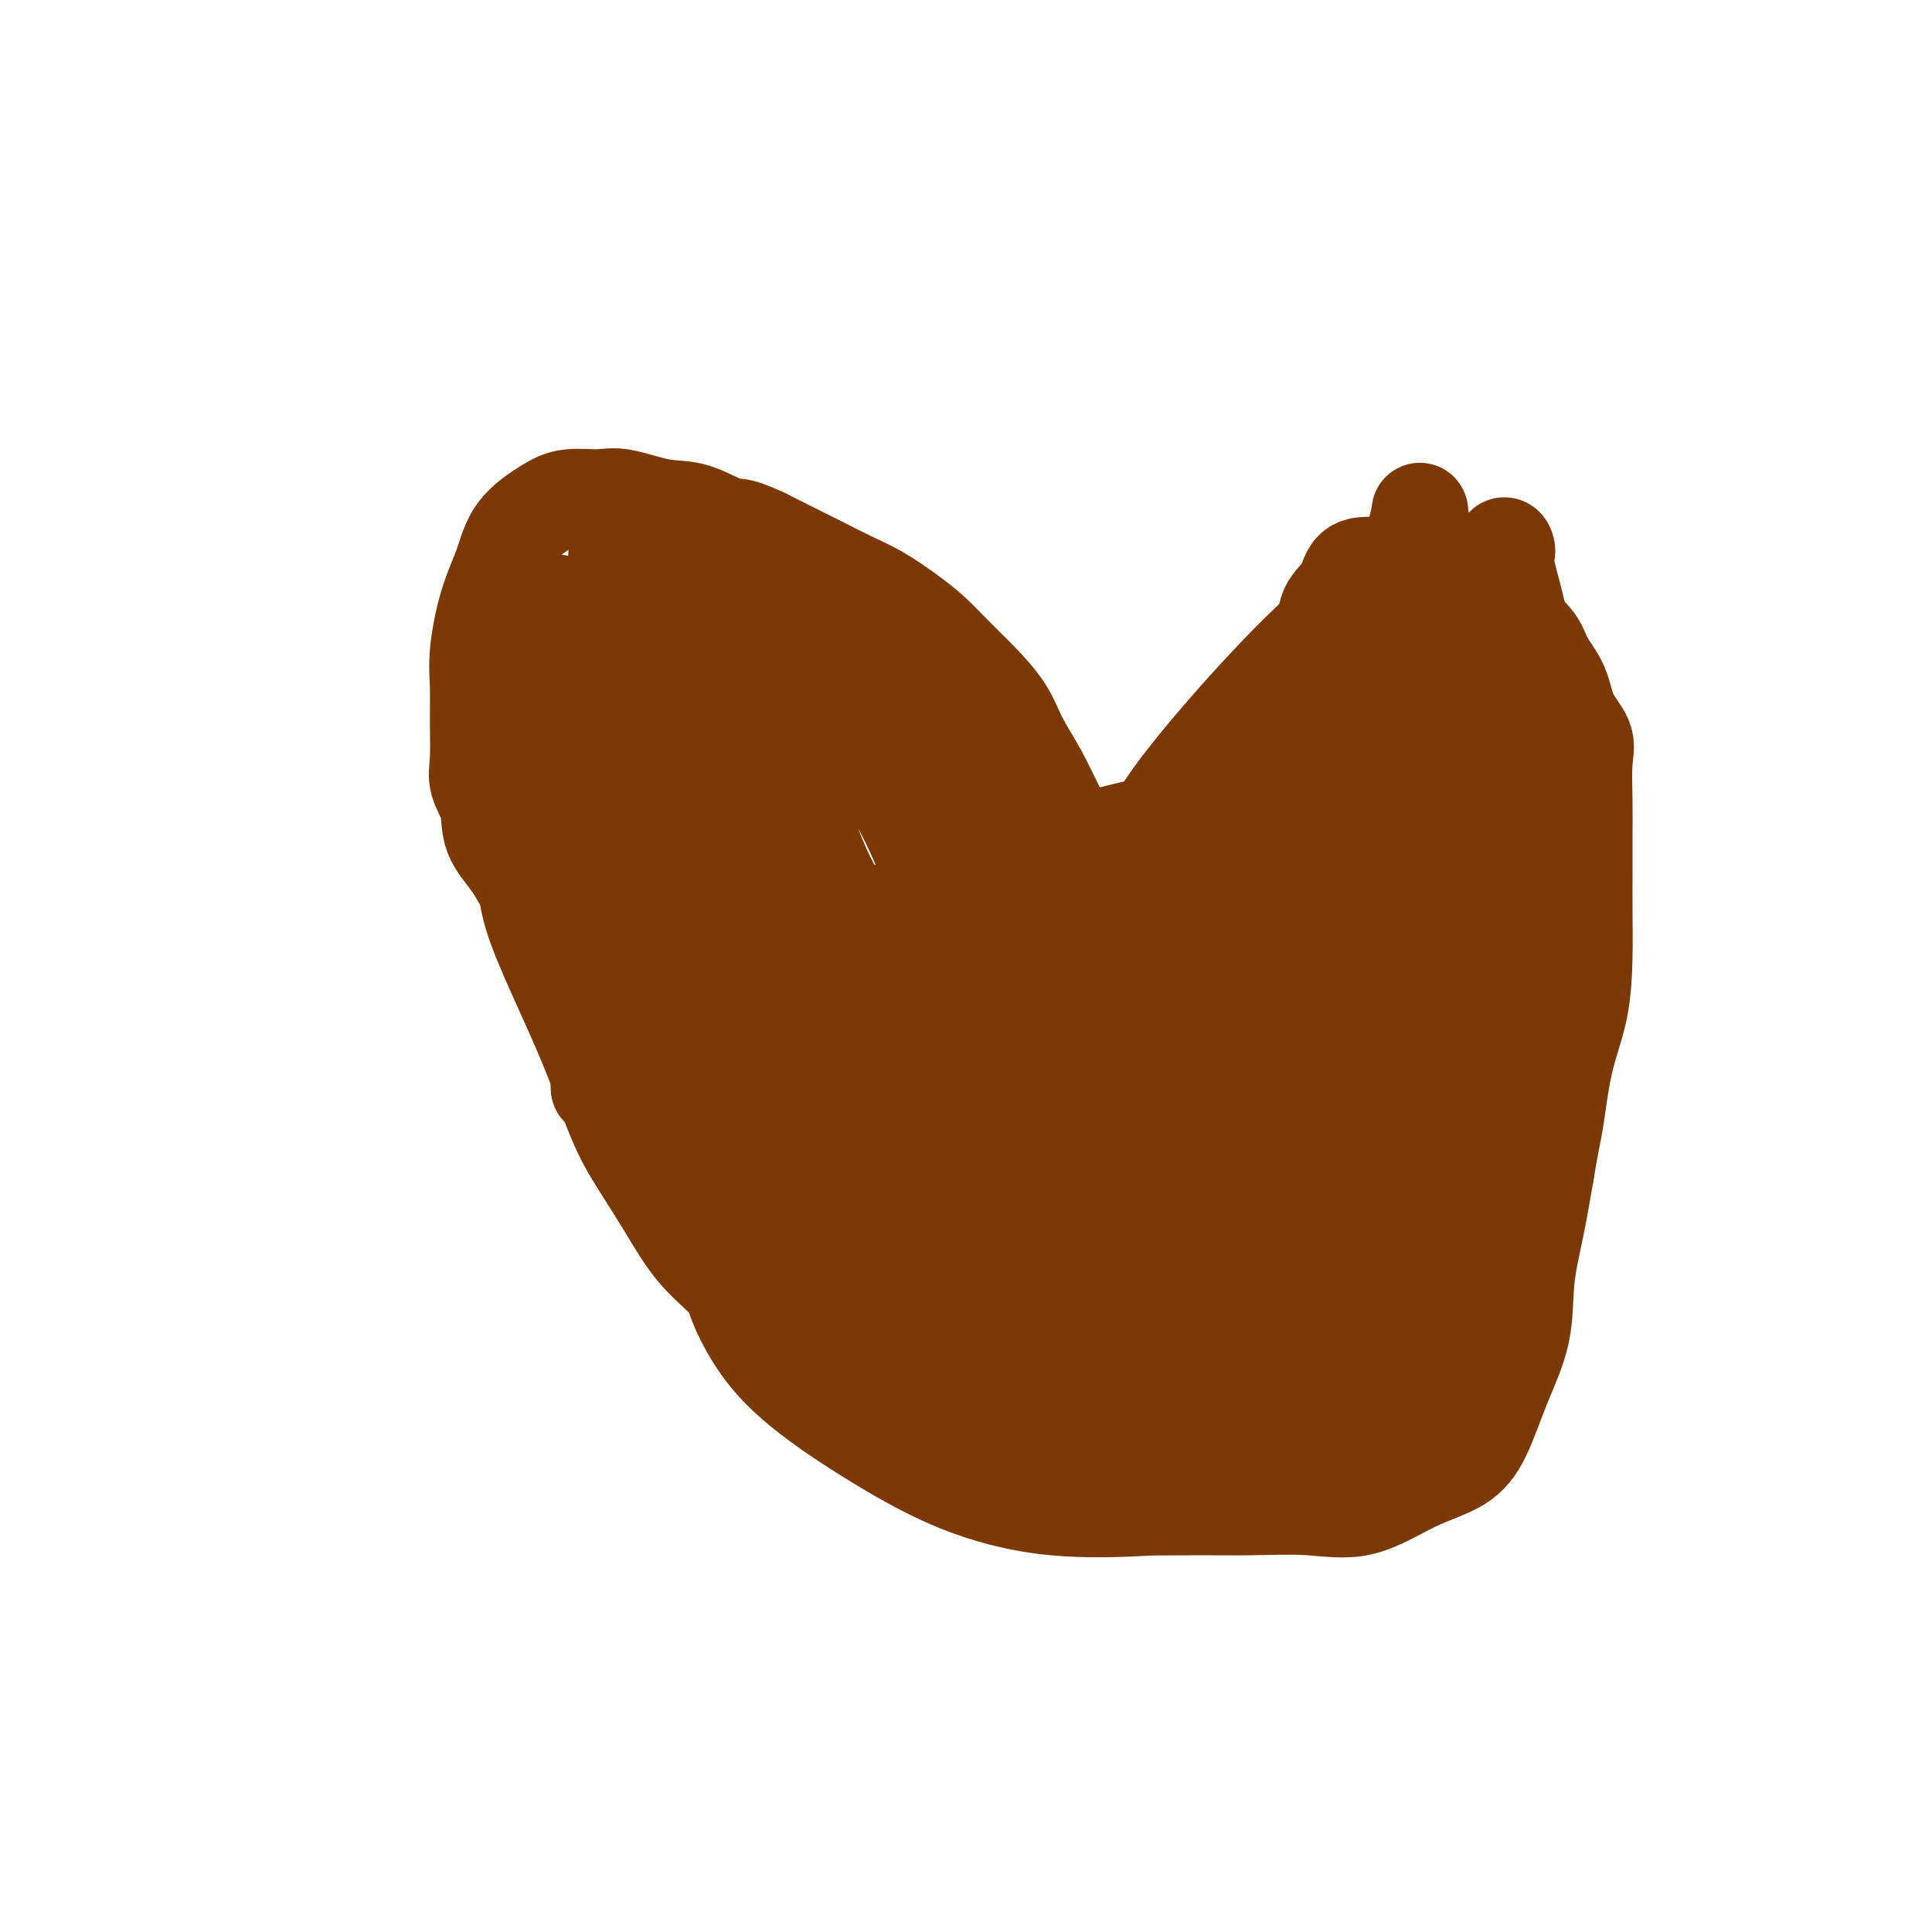 <svg viewBox='0 0 400 400' version='1.1' xmlns='http://www.w3.org/2000/svg' xmlns:xlink='http://www.w3.org/1999/xlink'><g fill='none' stroke='#7C3805' stroke-width='20' stroke-linecap='round' stroke-linejoin='round'><path d='M106,167c0.755,4.123 1.509,8.245 2,11c0.491,2.755 0.717,4.141 1,6c0.283,1.859 0.623,4.189 2,8c1.377,3.811 3.791,9.103 6,14c2.209,4.897 4.213,9.400 6,14c1.787,4.600 3.358,9.298 5,13c1.642,3.702 3.355,6.410 5,9c1.645,2.590 3.224,5.064 5,8c1.776,2.936 3.750,6.333 6,9c2.250,2.667 4.775,4.602 7,7c2.225,2.398 4.151,5.257 7,8c2.849,2.743 6.620,5.371 10,8c3.380,2.629 6.369,5.261 10,8c3.631,2.739 7.903,5.585 12,8c4.097,2.415 8.020,4.398 12,6c3.980,1.602 8.019,2.822 12,4c3.981,1.178 7.905,2.315 12,3c4.095,0.685 8.362,0.920 12,1c3.638,0.080 6.647,0.006 10,0c3.353,-0.006 7.050,0.058 11,0c3.950,-0.058 8.153,-0.237 12,0c3.847,0.237 7.340,0.890 11,0c3.660,-0.890 7.489,-3.321 11,-5c3.511,-1.679 6.705,-2.605 9,-4c2.295,-1.395 3.693,-3.261 5,-6c1.307,-2.739 2.524,-6.353 4,-10c1.476,-3.647 3.210,-7.328 4,-11c0.790,-3.672 0.636,-7.335 1,-11c0.364,-3.665 1.247,-7.333 2,-11c0.753,-3.667 1.377,-7.334 2,-11'/><path d='M320,243c1.150,-7.007 1.523,-8.026 2,-11c0.477,-2.974 1.056,-7.903 2,-12c0.944,-4.097 2.253,-7.360 3,-11c0.747,-3.640 0.932,-7.656 1,-11c0.068,-3.344 0.017,-6.014 0,-9c-0.017,-2.986 -0.002,-6.286 0,-9c0.002,-2.714 -0.009,-4.843 0,-7c0.009,-2.157 0.040,-4.344 0,-7c-0.040,-2.656 -0.150,-5.781 0,-8c0.150,-2.219 0.562,-3.531 0,-5c-0.562,-1.469 -2.096,-3.096 -3,-5c-0.904,-1.904 -1.179,-4.085 -2,-6c-0.821,-1.915 -2.190,-3.566 -3,-5c-0.810,-1.434 -1.062,-2.653 -2,-4c-0.938,-1.347 -2.564,-2.824 -4,-4c-1.436,-1.176 -2.684,-2.051 -4,-3c-1.316,-0.949 -2.701,-1.971 -4,-3c-1.299,-1.029 -2.512,-2.065 -4,-3c-1.488,-0.935 -3.251,-1.767 -5,-2c-1.749,-0.233 -3.484,0.134 -5,0c-1.516,-0.134 -2.814,-0.770 -4,-1c-1.186,-0.230 -2.262,-0.054 -3,0c-0.738,0.054 -1.138,-0.013 -2,0c-0.862,0.013 -2.186,0.107 -3,1c-0.814,0.893 -1.119,2.586 -2,4c-0.881,1.414 -2.337,2.549 -3,4c-0.663,1.451 -0.534,3.218 -1,5c-0.466,1.782 -1.527,3.581 -2,6c-0.473,2.419 -0.358,5.459 -1,8c-0.642,2.541 -2.041,4.583 -3,7c-0.959,2.417 -1.480,5.208 -2,8'/><path d='M266,160c-2.283,7.953 -0.992,6.835 -1,8c-0.008,1.165 -1.316,4.611 -2,7c-0.684,2.389 -0.745,3.720 -1,5c-0.255,1.280 -0.705,2.509 -1,4c-0.295,1.491 -0.434,3.243 -1,5c-0.566,1.757 -1.559,3.517 -2,5c-0.441,1.483 -0.330,2.688 -1,4c-0.670,1.312 -2.122,2.730 -3,4c-0.878,1.270 -1.183,2.391 -2,3c-0.817,0.609 -2.147,0.707 -3,1c-0.853,0.293 -1.228,0.782 -2,1c-0.772,0.218 -1.942,0.164 -3,0c-1.058,-0.164 -2.004,-0.438 -3,-1c-0.996,-0.562 -2.040,-1.410 -3,-3c-0.960,-1.590 -1.835,-3.920 -3,-6c-1.165,-2.080 -2.621,-3.909 -4,-6c-1.379,-2.091 -2.680,-4.445 -4,-7c-1.320,-2.555 -2.659,-5.311 -4,-8c-1.341,-2.689 -2.686,-5.310 -4,-8c-1.314,-2.690 -2.598,-5.450 -4,-8c-1.402,-2.550 -2.923,-4.891 -4,-7c-1.077,-2.109 -1.710,-3.984 -3,-6c-1.290,-2.016 -3.235,-4.171 -5,-6c-1.765,-1.829 -3.349,-3.332 -5,-5c-1.651,-1.668 -3.371,-3.499 -5,-5c-1.629,-1.501 -3.169,-2.670 -5,-4c-1.831,-1.330 -3.955,-2.820 -6,-4c-2.045,-1.180 -4.012,-2.048 -6,-3c-1.988,-0.952 -3.997,-1.987 -6,-3c-2.003,-1.013 -4.001,-2.004 -6,-3c-1.999,-0.996 -4.000,-1.998 -6,-3'/><path d='M158,111c-5.885,-2.754 -5.597,-1.638 -7,-2c-1.403,-0.362 -4.496,-2.203 -7,-3c-2.504,-0.797 -4.418,-0.549 -7,-1c-2.582,-0.451 -5.833,-1.600 -8,-2c-2.167,-0.400 -3.251,-0.052 -5,0c-1.749,0.052 -4.163,-0.193 -6,0c-1.837,0.193 -3.099,0.822 -5,2c-1.901,1.178 -4.443,2.904 -6,5c-1.557,2.096 -2.130,4.563 -3,7c-0.870,2.437 -2.036,4.843 -3,8c-0.964,3.157 -1.724,7.064 -2,10c-0.276,2.936 -0.066,4.902 0,7c0.066,2.098 -0.010,4.328 0,7c0.010,2.672 0.106,5.787 0,8c-0.106,2.213 -0.413,3.523 0,5c0.413,1.477 1.545,3.120 2,5c0.455,1.880 0.231,3.998 1,6c0.769,2.002 2.530,3.890 4,6c1.470,2.110 2.648,4.442 4,7c1.352,2.558 2.877,5.341 5,8c2.123,2.659 4.844,5.194 7,8c2.156,2.806 3.747,5.883 5,8c1.253,2.117 2.170,3.275 3,4c0.830,0.725 1.575,1.017 2,1c0.425,-0.017 0.529,-0.344 0,-2c-0.529,-1.656 -1.691,-4.640 -3,-8c-1.309,-3.360 -2.763,-7.097 -4,-12c-1.237,-4.903 -2.256,-10.974 -3,-18c-0.744,-7.026 -1.213,-15.007 -2,-22c-0.787,-6.993 -1.894,-12.996 -3,-19'/><path d='M117,134c-2.474,-13.858 -2.158,-8.503 -2,-7c0.158,1.503 0.160,-0.845 0,-1c-0.160,-0.155 -0.481,1.884 1,5c1.481,3.116 4.765,7.308 7,12c2.235,4.692 3.421,9.884 5,16c1.579,6.116 3.549,13.154 5,20c1.451,6.846 2.381,13.498 3,18c0.619,4.502 0.926,6.853 1,8c0.074,1.147 -0.086,1.088 0,1c0.086,-0.088 0.416,-0.207 -1,-2c-1.416,-1.793 -4.579,-5.261 -7,-10c-2.421,-4.739 -4.100,-10.749 -5,-18c-0.900,-7.251 -1.020,-15.744 0,-25c1.020,-9.256 3.182,-19.277 5,-26c1.818,-6.723 3.293,-10.150 4,-12c0.707,-1.850 0.647,-2.124 2,-2c1.353,0.124 4.118,0.646 7,3c2.882,2.354 5.882,6.539 9,12c3.118,5.461 6.354,12.199 9,19c2.646,6.801 4.703,13.666 6,20c1.297,6.334 1.833,12.136 2,17c0.167,4.864 -0.035,8.788 0,11c0.035,2.212 0.305,2.710 0,3c-0.305,0.290 -1.187,0.372 -3,0c-1.813,-0.372 -4.556,-1.198 -7,-3c-2.444,-1.802 -4.589,-4.578 -7,-8c-2.411,-3.422 -5.088,-7.489 -7,-12c-1.912,-4.511 -3.059,-9.467 -4,-15c-0.941,-5.533 -1.676,-11.644 -2,-16c-0.324,-4.356 -0.235,-6.959 0,-8c0.235,-1.041 0.618,-0.521 1,0'/><path d='M139,134c0.023,-5.637 2.582,-0.228 5,4c2.418,4.228 4.697,7.275 7,12c2.303,4.725 4.629,11.126 6,17c1.371,5.874 1.785,11.219 2,16c0.215,4.781 0.231,8.996 0,11c-0.231,2.004 -0.710,1.797 -2,2c-1.290,0.203 -3.392,0.818 -6,-1c-2.608,-1.818 -5.721,-6.068 -9,-11c-3.279,-4.932 -6.723,-10.546 -9,-18c-2.277,-7.454 -3.387,-16.749 -4,-25c-0.613,-8.251 -0.731,-15.457 -1,-20c-0.269,-4.543 -0.691,-6.423 0,-7c0.691,-0.577 2.496,0.147 5,2c2.504,1.853 5.708,4.834 9,9c3.292,4.166 6.672,9.518 10,15c3.328,5.482 6.603,11.095 9,17c2.397,5.905 3.916,12.102 5,17c1.084,4.898 1.735,8.496 2,11c0.265,2.504 0.145,3.915 0,4c-0.145,0.085 -0.316,-1.154 -2,-4c-1.684,-2.846 -4.882,-7.298 -7,-12c-2.118,-4.702 -3.154,-9.654 -4,-16c-0.846,-6.346 -1.500,-14.087 -1,-20c0.500,-5.913 2.155,-9.999 4,-12c1.845,-2.001 3.881,-1.917 7,-1c3.119,0.917 7.321,2.669 12,7c4.679,4.331 9.837,11.243 14,18c4.163,6.757 7.332,13.359 10,20c2.668,6.641 4.834,13.320 7,20'/><path d='M208,189c2.556,8.836 0.445,10.926 0,13c-0.445,2.074 0.775,4.133 0,5c-0.775,0.867 -3.546,0.541 -7,0c-3.454,-0.541 -7.590,-1.299 -12,-4c-4.410,-2.701 -9.095,-7.345 -13,-13c-3.905,-5.655 -7.032,-12.321 -9,-19c-1.968,-6.679 -2.779,-13.369 -3,-19c-0.221,-5.631 0.146,-10.202 0,-12c-0.146,-1.798 -0.807,-0.824 0,0c0.807,0.824 3.082,1.499 6,4c2.918,2.501 6.480,6.828 10,12c3.520,5.172 6.999,11.190 10,18c3.001,6.810 5.524,14.413 8,21c2.476,6.587 4.906,12.158 6,16c1.094,3.842 0.850,5.955 1,7c0.150,1.045 0.692,1.023 0,-1c-0.692,-2.023 -2.617,-6.046 -4,-11c-1.383,-4.954 -2.222,-10.839 -3,-17c-0.778,-6.161 -1.495,-12.599 -2,-18c-0.505,-5.401 -0.799,-9.764 -1,-12c-0.201,-2.236 -0.309,-2.344 0,-1c0.309,1.344 1.034,4.142 3,8c1.966,3.858 5.173,8.777 8,15c2.827,6.223 5.274,13.750 8,21c2.726,7.250 5.731,14.222 8,20c2.269,5.778 3.803,10.363 5,14c1.197,3.637 2.056,6.325 2,6c-0.056,-0.325 -1.028,-3.662 -2,-7'/><path d='M227,235c-0.509,-2.932 -0.782,-6.761 -1,-11c-0.218,-4.239 -0.382,-8.888 0,-13c0.382,-4.112 1.310,-7.686 3,-10c1.690,-2.314 4.142,-3.368 6,-4c1.858,-0.632 3.123,-0.842 5,0c1.877,0.842 4.365,2.737 6,5c1.635,2.263 2.416,4.895 3,8c0.584,3.105 0.969,6.684 0,10c-0.969,3.316 -3.293,6.369 -6,9c-2.707,2.631 -5.798,4.839 -10,7c-4.202,2.161 -9.516,4.276 -14,5c-4.484,0.724 -8.137,0.058 -11,0c-2.863,-0.058 -4.937,0.492 -6,0c-1.063,-0.492 -1.114,-2.026 -1,-4c0.114,-1.974 0.394,-4.387 3,-7c2.606,-2.613 7.539,-5.426 13,-8c5.461,-2.574 11.451,-4.908 17,-6c5.549,-1.092 10.658,-0.941 14,-1c3.342,-0.059 4.916,-0.327 6,0c1.084,0.327 1.678,1.250 1,2c-0.678,0.750 -2.629,1.327 -6,2c-3.371,0.673 -8.162,1.444 -14,2c-5.838,0.556 -12.725,0.899 -18,1c-5.275,0.101 -8.940,-0.039 -11,0c-2.060,0.039 -2.516,0.257 -3,0c-0.484,-0.257 -0.995,-0.991 1,-3c1.995,-2.009 6.496,-5.295 12,-9c5.504,-3.705 12.011,-7.828 19,-11c6.989,-3.172 14.458,-5.392 20,-7c5.542,-1.608 9.155,-2.602 11,-3c1.845,-0.398 1.923,-0.199 2,0'/><path d='M268,189c5.637,-1.601 3.231,-0.604 0,1c-3.231,1.604 -7.287,3.817 -13,6c-5.713,2.183 -13.082,4.338 -21,6c-7.918,1.662 -16.386,2.830 -24,4c-7.614,1.170 -14.374,2.342 -19,3c-4.626,0.658 -7.116,0.803 -7,0c0.116,-0.803 2.840,-2.555 8,-5c5.160,-2.445 12.757,-5.584 21,-9c8.243,-3.416 17.131,-7.109 26,-10c8.869,-2.891 17.720,-4.978 25,-6c7.280,-1.022 12.989,-0.978 16,-1c3.011,-0.022 3.326,-0.111 4,0c0.674,0.111 1.709,0.422 0,1c-1.709,0.578 -6.163,1.422 -12,3c-5.837,1.578 -13.059,3.890 -20,6c-6.941,2.110 -13.603,4.019 -20,5c-6.397,0.981 -12.528,1.034 -15,1c-2.472,-0.034 -1.283,-0.156 -1,0c0.283,0.156 -0.340,0.591 1,0c1.340,-0.591 4.644,-2.208 10,-5c5.356,-2.792 12.763,-6.758 19,-10c6.237,-3.242 11.305,-5.761 16,-7c4.695,-1.239 9.016,-1.197 9,-1c-0.016,0.197 -4.369,0.550 -10,2c-5.631,1.450 -12.539,3.996 -21,6c-8.461,2.004 -18.474,3.465 -27,5c-8.526,1.535 -15.565,3.144 -21,4c-5.435,0.856 -9.267,0.959 -10,1c-0.733,0.041 1.634,0.021 4,0'/><path d='M186,189c3.846,-1.303 11.461,-4.559 20,-7c8.539,-2.441 18.003,-4.066 27,-6c8.997,-1.934 17.529,-4.177 25,-5c7.471,-0.823 13.881,-0.226 17,0c3.119,0.226 2.945,0.080 3,0c0.055,-0.080 0.338,-0.095 -3,0c-3.338,0.095 -10.297,0.298 -18,1c-7.703,0.702 -16.152,1.902 -24,3c-7.848,1.098 -15.097,2.095 -22,3c-6.903,0.905 -13.461,1.717 -16,2c-2.539,0.283 -1.061,0.038 -1,0c0.061,-0.038 -1.297,0.130 1,0c2.297,-0.130 8.247,-0.559 15,-2c6.753,-1.441 14.309,-3.893 23,-6c8.691,-2.107 18.518,-3.870 27,-5c8.482,-1.130 15.619,-1.627 20,-2c4.381,-0.373 6.006,-0.622 7,0c0.994,0.622 1.356,2.115 0,4c-1.356,1.885 -4.430,4.163 -9,6c-4.570,1.837 -10.635,3.233 -16,4c-5.365,0.767 -10.029,0.907 -14,1c-3.971,0.093 -7.247,0.140 -9,0c-1.753,-0.140 -1.981,-0.468 -2,-2c-0.019,-1.532 0.171,-4.267 3,-9c2.829,-4.733 8.298,-11.465 14,-18c5.702,-6.535 11.636,-12.872 17,-18c5.364,-5.128 10.158,-9.045 13,-11c2.842,-1.955 3.731,-1.947 5,-1c1.269,0.947 2.919,2.832 4,6c1.081,3.168 1.595,7.619 0,13c-1.595,5.381 -5.297,11.690 -9,18'/><path d='M284,158c-3.616,5.795 -8.157,11.284 -12,16c-3.843,4.716 -6.987,8.660 -10,12c-3.013,3.340 -5.895,6.077 -7,7c-1.105,0.923 -0.434,0.033 0,-2c0.434,-2.033 0.632,-5.207 2,-10c1.368,-4.793 3.908,-11.205 8,-19c4.092,-7.795 9.736,-16.974 15,-25c5.264,-8.026 10.147,-14.898 12,-18c1.853,-3.102 0.676,-2.434 1,-2c0.324,0.434 2.149,0.634 3,3c0.851,2.366 0.729,6.899 1,12c0.271,5.101 0.937,10.769 0,17c-0.937,6.231 -3.477,13.024 -6,19c-2.523,5.976 -5.030,11.133 -7,14c-1.970,2.867 -3.405,3.442 -4,4c-0.595,0.558 -0.352,1.100 -1,0c-0.648,-1.100 -2.189,-3.840 -3,-8c-0.811,-4.160 -0.894,-9.740 0,-17c0.894,-7.260 2.764,-16.200 6,-25c3.236,-8.800 7.837,-17.459 10,-23c2.163,-5.541 1.889,-7.965 2,-7c0.111,0.965 0.609,5.318 1,10c0.391,4.682 0.675,9.691 1,16c0.325,6.309 0.689,13.917 0,21c-0.689,7.083 -2.432,13.641 -4,19c-1.568,5.359 -2.961,9.520 -4,12c-1.039,2.480 -1.726,3.280 -2,3c-0.274,-0.280 -0.137,-1.640 0,-3'/><path d='M286,184c0.025,-2.619 0.086,-7.666 0,-13c-0.086,-5.334 -0.320,-10.954 0,-17c0.320,-6.046 1.195,-12.518 2,-18c0.805,-5.482 1.542,-9.975 2,-12c0.458,-2.025 0.638,-1.583 1,-1c0.362,0.583 0.906,1.305 2,4c1.094,2.695 2.738,7.362 4,12c1.262,4.638 2.141,9.246 3,14c0.859,4.754 1.696,9.653 2,14c0.304,4.347 0.075,8.141 0,10c-0.075,1.859 0.005,1.782 0,2c-0.005,0.218 -0.093,0.733 0,-1c0.093,-1.733 0.369,-5.712 0,-11c-0.369,-5.288 -1.384,-11.884 0,-19c1.384,-7.116 5.166,-14.751 7,-21c1.834,-6.249 1.721,-11.111 2,-13c0.279,-1.889 0.950,-0.803 1,0c0.050,0.803 -0.523,1.324 0,4c0.523,2.676 2.141,7.506 3,13c0.859,5.494 0.958,11.650 1,18c0.042,6.350 0.027,12.892 0,19c-0.027,6.108 -0.067,11.781 0,16c0.067,4.219 0.242,6.982 0,8c-0.242,1.018 -0.900,0.289 -1,0c-0.100,-0.289 0.358,-0.139 0,-2c-0.358,-1.861 -1.533,-5.734 -2,-10c-0.467,-4.266 -0.227,-8.925 0,-15c0.227,-6.075 0.442,-13.567 1,-19c0.558,-5.433 1.458,-8.809 2,-11c0.542,-2.191 0.726,-3.197 1,-2c0.274,1.197 0.637,4.599 1,8'/><path d='M318,141c0.345,4.122 0.206,11.426 0,19c-0.206,7.574 -0.479,15.419 -1,24c-0.521,8.581 -1.291,17.897 -2,25c-0.709,7.103 -1.355,11.993 -2,15c-0.645,3.007 -1.287,4.130 -2,4c-0.713,-0.130 -1.498,-1.514 -2,-5c-0.502,-3.486 -0.723,-9.074 -1,-16c-0.277,-6.926 -0.612,-15.190 0,-23c0.612,-7.810 2.171,-15.165 3,-19c0.829,-3.835 0.929,-4.152 1,-4c0.071,0.152 0.114,0.771 0,4c-0.114,3.229 -0.384,9.069 -2,16c-1.616,6.931 -4.577,14.953 -7,24c-2.423,9.047 -4.310,19.119 -7,27c-2.690,7.881 -6.185,13.571 -8,18c-1.815,4.429 -1.951,7.598 -2,9c-0.049,1.402 -0.012,1.037 0,1c0.012,-0.037 -0.000,0.252 0,-1c0.000,-1.252 0.013,-4.046 0,-10c-0.013,-5.954 -0.052,-15.066 2,-24c2.052,-8.934 6.194,-17.688 9,-25c2.806,-7.312 4.275,-13.180 5,-13c0.725,0.180 0.707,6.408 1,13c0.293,6.592 0.896,13.546 0,22c-0.896,8.454 -3.293,18.406 -5,28c-1.707,9.594 -2.726,18.829 -5,26c-2.274,7.171 -5.805,12.277 -9,15c-3.195,2.723 -6.056,3.064 -9,3c-2.944,-0.064 -5.972,-0.532 -9,-1'/><path d='M266,293c-4.545,-1.747 -6.909,-7.115 -8,-14c-1.091,-6.885 -0.911,-15.287 -1,-24c-0.089,-8.713 -0.449,-17.737 1,-27c1.449,-9.263 4.708,-18.765 8,-26c3.292,-7.235 6.619,-12.202 8,-15c1.381,-2.798 0.818,-3.426 1,-3c0.182,0.426 1.111,1.907 2,5c0.889,3.093 1.739,7.796 2,13c0.261,5.204 -0.068,10.907 -2,17c-1.932,6.093 -5.469,12.575 -9,18c-3.531,5.425 -7.057,9.792 -11,13c-3.943,3.208 -8.304,5.258 -11,6c-2.696,0.742 -3.726,0.178 -4,0c-0.274,-0.178 0.206,0.032 0,-1c-0.206,-1.032 -1.100,-3.306 1,-7c2.100,-3.694 7.195,-8.808 13,-14c5.805,-5.192 12.320,-10.460 18,-14c5.680,-3.540 10.523,-5.350 13,-6c2.477,-0.650 2.587,-0.141 3,0c0.413,0.141 1.130,-0.088 0,1c-1.130,1.088 -4.108,3.493 -10,6c-5.892,2.507 -14.698,5.115 -23,8c-8.302,2.885 -16.100,6.047 -24,8c-7.900,1.953 -15.901,2.697 -20,3c-4.099,0.303 -4.295,0.165 -5,0c-0.705,-0.165 -1.917,-0.357 0,-2c1.917,-1.643 6.964,-4.736 14,-8c7.036,-3.264 16.061,-6.700 25,-9c8.939,-2.300 17.791,-3.465 25,-4c7.209,-0.535 12.774,-0.438 16,1c3.226,1.438 4.113,4.219 5,7'/><path d='M293,225c0.623,2.446 -0.319,5.061 -4,8c-3.681,2.939 -10.101,6.203 -18,9c-7.899,2.797 -17.277,5.128 -27,7c-9.723,1.872 -19.793,3.283 -29,4c-9.207,0.717 -17.553,0.738 -25,1c-7.447,0.262 -13.997,0.764 -18,0c-4.003,-0.764 -5.459,-2.795 -6,-4c-0.541,-1.205 -0.166,-1.584 0,-2c0.166,-0.416 0.125,-0.867 3,-2c2.875,-1.133 8.668,-2.946 14,-4c5.332,-1.054 10.202,-1.350 14,-2c3.798,-0.650 6.523,-1.655 8,-2c1.477,-0.345 1.706,-0.032 1,0c-0.706,0.032 -2.347,-0.219 -6,-1c-3.653,-0.781 -9.319,-2.093 -16,-4c-6.681,-1.907 -14.376,-4.411 -22,-7c-7.624,-2.589 -15.176,-5.264 -20,-8c-4.824,-2.736 -6.919,-5.533 -8,-7c-1.081,-1.467 -1.147,-1.604 0,-2c1.147,-0.396 3.507,-1.052 8,0c4.493,1.052 11.119,3.812 18,7c6.881,3.188 14.016,6.805 22,12c7.984,5.195 16.815,11.969 24,18c7.185,6.031 12.724,11.320 16,15c3.276,3.680 4.290,5.752 4,7c-0.290,1.248 -1.884,1.671 -7,0c-5.116,-1.671 -13.753,-5.438 -22,-10c-8.247,-4.562 -16.105,-9.921 -24,-16c-7.895,-6.079 -15.827,-12.880 -21,-19c-5.173,-6.120 -7.586,-11.560 -10,-17'/><path d='M142,206c-1.674,-4.167 -0.861,-6.084 -1,-7c-0.139,-0.916 -1.232,-0.830 1,0c2.232,0.830 7.789,2.403 13,5c5.211,2.597 10.075,6.216 15,10c4.925,3.784 9.909,7.731 14,11c4.091,3.269 7.288,5.858 9,8c1.712,2.142 1.938,3.836 1,3c-0.938,-0.836 -3.040,-4.204 -6,-8c-2.960,-3.796 -6.778,-8.022 -10,-14c-3.222,-5.978 -5.849,-13.708 -8,-21c-2.151,-7.292 -3.827,-14.144 -5,-19c-1.173,-4.856 -1.841,-7.714 -2,-7c-0.159,0.714 0.193,5.000 2,10c1.807,5.000 5.070,10.714 8,17c2.930,6.286 5.529,13.145 9,20c3.471,6.855 7.814,13.707 11,20c3.186,6.293 5.213,12.029 7,16c1.787,3.971 3.332,6.179 2,6c-1.332,-0.179 -5.543,-2.745 -11,-6c-5.457,-3.255 -12.160,-7.201 -19,-12c-6.840,-4.799 -13.818,-10.453 -20,-15c-6.182,-4.547 -11.570,-7.987 -14,-10c-2.430,-2.013 -1.903,-2.597 -2,-3c-0.097,-0.403 -0.820,-0.623 1,1c1.820,1.623 6.182,5.091 11,9c4.818,3.909 10.091,8.260 16,14c5.909,5.740 12.455,12.870 19,20'/><path d='M183,254c10.736,10.084 14.077,13.293 18,17c3.923,3.707 8.427,7.912 11,10c2.573,2.088 3.215,2.059 1,1c-2.215,-1.059 -7.288,-3.148 -13,-6c-5.712,-2.852 -12.064,-6.468 -18,-10c-5.936,-3.532 -11.456,-6.980 -17,-10c-5.544,-3.020 -11.114,-5.613 -14,-7c-2.886,-1.387 -3.090,-1.567 -3,-1c0.090,0.567 0.473,1.881 3,4c2.527,2.119 7.198,5.043 11,8c3.802,2.957 6.736,5.947 11,9c4.264,3.053 9.857,6.168 14,8c4.143,1.832 6.836,2.381 8,3c1.164,0.619 0.801,1.309 0,0c-0.801,-1.309 -2.038,-4.617 -5,-9c-2.962,-4.383 -7.649,-9.839 -12,-15c-4.351,-5.161 -8.366,-10.025 -13,-15c-4.634,-4.975 -9.886,-10.062 -14,-14c-4.114,-3.938 -7.091,-6.729 -9,-8c-1.909,-1.271 -2.750,-1.024 -2,0c0.750,1.024 3.091,2.825 6,5c2.909,2.175 6.387,4.725 10,8c3.613,3.275 7.360,7.273 12,12c4.640,4.727 10.171,10.181 15,15c4.829,4.819 8.954,9.003 12,12c3.046,2.997 5.012,4.807 6,6c0.988,1.193 0.996,1.769 2,2c1.004,0.231 3.002,0.115 5,0'/><path d='M208,279c3.120,0.392 8.420,1.371 15,2c6.580,0.629 14.439,0.907 22,1c7.561,0.093 14.823,0.003 21,0c6.177,-0.003 11.269,0.083 15,-1c3.731,-1.083 6.102,-3.336 8,-5c1.898,-1.664 3.324,-2.739 4,-4c0.676,-1.261 0.603,-2.707 0,-4c-0.603,-1.293 -1.735,-2.432 -4,-4c-2.265,-1.568 -5.663,-3.563 -9,-5c-3.337,-1.437 -6.612,-2.314 -9,-4c-2.388,-1.686 -3.887,-4.179 -5,-5c-1.113,-0.821 -1.839,0.031 -2,0c-0.161,-0.031 0.245,-0.946 1,0c0.755,0.946 1.861,3.752 3,7c1.139,3.248 2.311,6.937 3,11c0.689,4.063 0.895,8.499 1,13c0.105,4.501 0.109,9.068 -1,13c-1.109,3.932 -3.333,7.230 -5,9c-1.667,1.770 -2.778,2.012 -4,2c-1.222,-0.012 -2.554,-0.277 -3,-2c-0.446,-1.723 -0.007,-4.903 0,-9c0.007,-4.097 -0.418,-9.110 0,-15c0.418,-5.890 1.678,-12.657 4,-19c2.322,-6.343 5.706,-12.263 8,-16c2.294,-3.737 3.498,-5.292 5,-6c1.502,-0.708 3.303,-0.568 5,1c1.697,1.568 3.290,4.565 4,8c0.710,3.435 0.537,7.310 0,12c-0.537,4.690 -1.439,10.197 -4,15c-2.561,4.803 -6.780,8.901 -11,13'/><path d='M270,287c-4.098,3.782 -8.842,6.736 -13,8c-4.158,1.264 -7.729,0.839 -10,1c-2.271,0.161 -3.240,0.908 -4,0c-0.760,-0.908 -1.310,-3.470 0,-6c1.310,-2.530 4.479,-5.028 8,-8c3.521,-2.972 7.394,-6.418 12,-9c4.606,-2.582 9.945,-4.299 15,-5c5.055,-0.701 9.825,-0.387 13,0c3.175,0.387 4.754,0.847 6,2c1.246,1.153 2.160,2.998 1,5c-1.160,2.002 -4.395,4.159 -9,6c-4.605,1.841 -10.579,3.365 -17,5c-6.421,1.635 -13.288,3.380 -21,4c-7.712,0.620 -16.268,0.116 -23,0c-6.732,-0.116 -11.639,0.155 -16,-1c-4.361,-1.155 -8.174,-3.738 -10,-6c-1.826,-2.262 -1.664,-4.204 -2,-6c-0.336,-1.796 -1.168,-3.448 1,-5c2.168,-1.552 7.337,-3.005 13,-4c5.663,-0.995 11.821,-1.532 17,-2c5.179,-0.468 9.378,-0.867 14,0c4.622,0.867 9.667,2.999 12,5c2.333,2.001 1.955,3.870 2,6c0.045,2.130 0.515,4.520 -1,6c-1.515,1.480 -5.014,2.051 -9,3c-3.986,0.949 -8.457,2.276 -13,3c-4.543,0.724 -9.156,0.846 -13,1c-3.844,0.154 -6.917,0.340 -8,0c-1.083,-0.340 -0.176,-1.207 0,-2c0.176,-0.793 -0.378,-1.512 2,-3c2.378,-1.488 7.689,-3.744 13,-6'/><path d='M230,279c5.013,-1.545 11.047,-2.408 17,-3c5.953,-0.592 11.826,-0.914 16,-1c4.174,-0.086 6.648,0.063 8,1c1.352,0.937 1.581,2.661 0,4c-1.581,1.339 -4.973,2.292 -10,3c-5.027,0.708 -11.691,1.172 -19,2c-7.309,0.828 -15.263,2.022 -22,3c-6.737,0.978 -12.256,1.742 -15,2c-2.744,0.258 -2.714,0.012 -3,0c-0.286,-0.012 -0.889,0.209 1,0c1.889,-0.209 6.269,-0.850 12,-2c5.731,-1.150 12.813,-2.809 20,-4c7.187,-1.191 14.480,-1.915 22,-2c7.520,-0.085 15.266,0.468 21,2c5.734,1.532 9.457,4.043 11,6c1.543,1.957 0.908,3.360 1,4c0.092,0.640 0.911,0.516 0,1c-0.911,0.484 -3.554,1.577 -7,3c-3.446,1.423 -7.696,3.178 -12,4c-4.304,0.822 -8.663,0.713 -12,1c-3.337,0.287 -5.653,0.970 -8,0c-2.347,-0.970 -4.724,-3.592 -6,-6c-1.276,-2.408 -1.452,-4.603 -1,-8c0.452,-3.397 1.533,-7.996 4,-12c2.467,-4.004 6.322,-7.414 10,-11c3.678,-3.586 7.179,-7.347 11,-10c3.821,-2.653 7.963,-4.197 11,-5c3.037,-0.803 4.969,-0.865 7,-1c2.031,-0.135 4.162,-0.344 6,1c1.838,1.344 3.382,4.241 4,7c0.618,2.759 0.309,5.379 0,8'/><path d='M297,266c0.819,4.136 0.865,6.976 -1,10c-1.865,3.024 -5.643,6.233 -9,9c-3.357,2.767 -6.293,5.092 -10,6c-3.707,0.908 -8.184,0.398 -11,0c-2.816,-0.398 -3.971,-0.686 -5,-3c-1.029,-2.314 -1.932,-6.656 -3,-11c-1.068,-4.344 -2.301,-8.691 0,-14c2.301,-5.309 8.135,-11.580 13,-17c4.865,-5.420 8.761,-9.990 13,-13c4.239,-3.010 8.822,-4.461 13,-5c4.178,-0.539 7.950,-0.166 11,2c3.050,2.166 5.378,6.126 7,10c1.622,3.874 2.537,7.663 2,12c-0.537,4.337 -2.525,9.220 -6,14c-3.475,4.780 -8.436,9.455 -14,14c-5.564,4.545 -11.732,8.961 -18,13c-6.268,4.039 -12.636,7.700 -18,10c-5.364,2.300 -9.725,3.237 -13,4c-3.275,0.763 -5.463,1.351 -7,0c-1.537,-1.351 -2.424,-4.642 -1,-9c1.424,-4.358 5.158,-9.782 9,-15c3.842,-5.218 7.792,-10.230 13,-15c5.208,-4.770 11.675,-9.299 17,-12c5.325,-2.701 9.507,-3.573 13,-4c3.493,-0.427 6.297,-0.408 8,1c1.703,1.408 2.305,4.204 2,7c-0.305,2.796 -1.518,5.592 -5,9c-3.482,3.408 -9.232,7.429 -16,11c-6.768,3.571 -14.553,6.692 -22,9c-7.447,2.308 -14.556,3.802 -21,5c-6.444,1.198 -12.222,2.099 -18,3'/><path d='M220,297c-7.937,1.440 -8.278,1.038 -9,1c-0.722,-0.038 -1.824,0.286 -1,0c0.824,-0.286 3.574,-1.183 7,-2c3.426,-0.817 7.527,-1.554 12,-2c4.473,-0.446 9.316,-0.600 14,0c4.684,0.600 9.207,1.954 12,4c2.793,2.046 3.855,4.786 4,7c0.145,2.214 -0.627,3.904 -4,5c-3.373,1.096 -9.347,1.598 -16,2c-6.653,0.402 -13.986,0.705 -21,0c-7.014,-0.705 -13.709,-2.418 -20,-5c-6.291,-2.582 -12.177,-6.033 -17,-9c-4.823,-2.967 -8.582,-5.451 -12,-8c-3.418,-2.549 -6.495,-5.164 -9,-8c-2.505,-2.836 -4.439,-5.892 -6,-9c-1.561,-3.108 -2.748,-6.268 -3,-10c-0.252,-3.732 0.430,-8.036 0,-12c-0.430,-3.964 -1.973,-7.587 -3,-11c-1.027,-3.413 -1.538,-6.615 -3,-10c-1.462,-3.385 -3.876,-6.952 -6,-11c-2.124,-4.048 -3.957,-8.578 -6,-13c-2.043,-4.422 -4.295,-8.737 -6,-13c-1.705,-4.263 -2.862,-8.473 -4,-11c-1.138,-2.527 -2.258,-3.372 -3,-4c-0.742,-0.628 -1.107,-1.040 0,-1c1.107,0.040 3.686,0.533 7,2c3.314,1.467 7.362,3.909 11,7c3.638,3.091 6.864,6.832 10,10c3.136,3.168 6.182,5.762 8,8c1.818,2.238 2.409,4.119 3,6'/><path d='M159,210c3.226,3.871 0.792,1.549 0,1c-0.792,-0.549 0.059,0.674 -1,0c-1.059,-0.674 -4.029,-3.245 -7,-5c-2.971,-1.755 -5.945,-2.695 -9,-5c-3.055,-2.305 -6.192,-5.977 -9,-10c-2.808,-4.023 -5.288,-8.399 -7,-13c-1.712,-4.601 -2.656,-9.427 -3,-14c-0.344,-4.573 -0.087,-8.894 0,-11c0.087,-2.106 0.003,-1.998 0,-2c-0.003,-0.002 0.075,-0.115 1,1c0.925,1.115 2.697,3.457 4,6c1.303,2.543 2.138,5.287 3,9c0.862,3.713 1.752,8.395 2,13c0.248,4.605 -0.145,9.132 0,13c0.145,3.868 0.828,7.078 0,9c-0.828,1.922 -3.166,2.555 -4,3c-0.834,0.445 -0.162,0.701 -1,0c-0.838,-0.701 -3.184,-2.358 -5,-5c-1.816,-2.642 -3.101,-6.268 -4,-11c-0.899,-4.732 -1.413,-10.570 -2,-16c-0.587,-5.430 -1.246,-10.450 -2,-14c-0.754,-3.550 -1.603,-5.628 -2,-5c-0.397,0.628 -0.341,3.961 0,8c0.341,4.039 0.967,8.784 2,14c1.033,5.216 2.473,10.903 4,17c1.527,6.097 3.141,12.603 4,18c0.859,5.397 0.962,9.684 1,12c0.038,2.316 0.011,2.662 0,2c-0.011,-0.662 -0.005,-2.331 0,-4'/><path d='M124,221c1.564,8.632 -0.026,-3.290 -1,-11c-0.974,-7.710 -1.331,-11.210 -2,-15c-0.669,-3.790 -1.650,-7.872 -2,-10c-0.350,-2.128 -0.069,-2.302 0,-1c0.069,1.302 -0.074,4.081 1,9c1.074,4.919 3.366,11.978 5,18c1.634,6.022 2.610,11.006 3,13c0.390,1.994 0.195,0.997 0,0'/></g>
</svg>